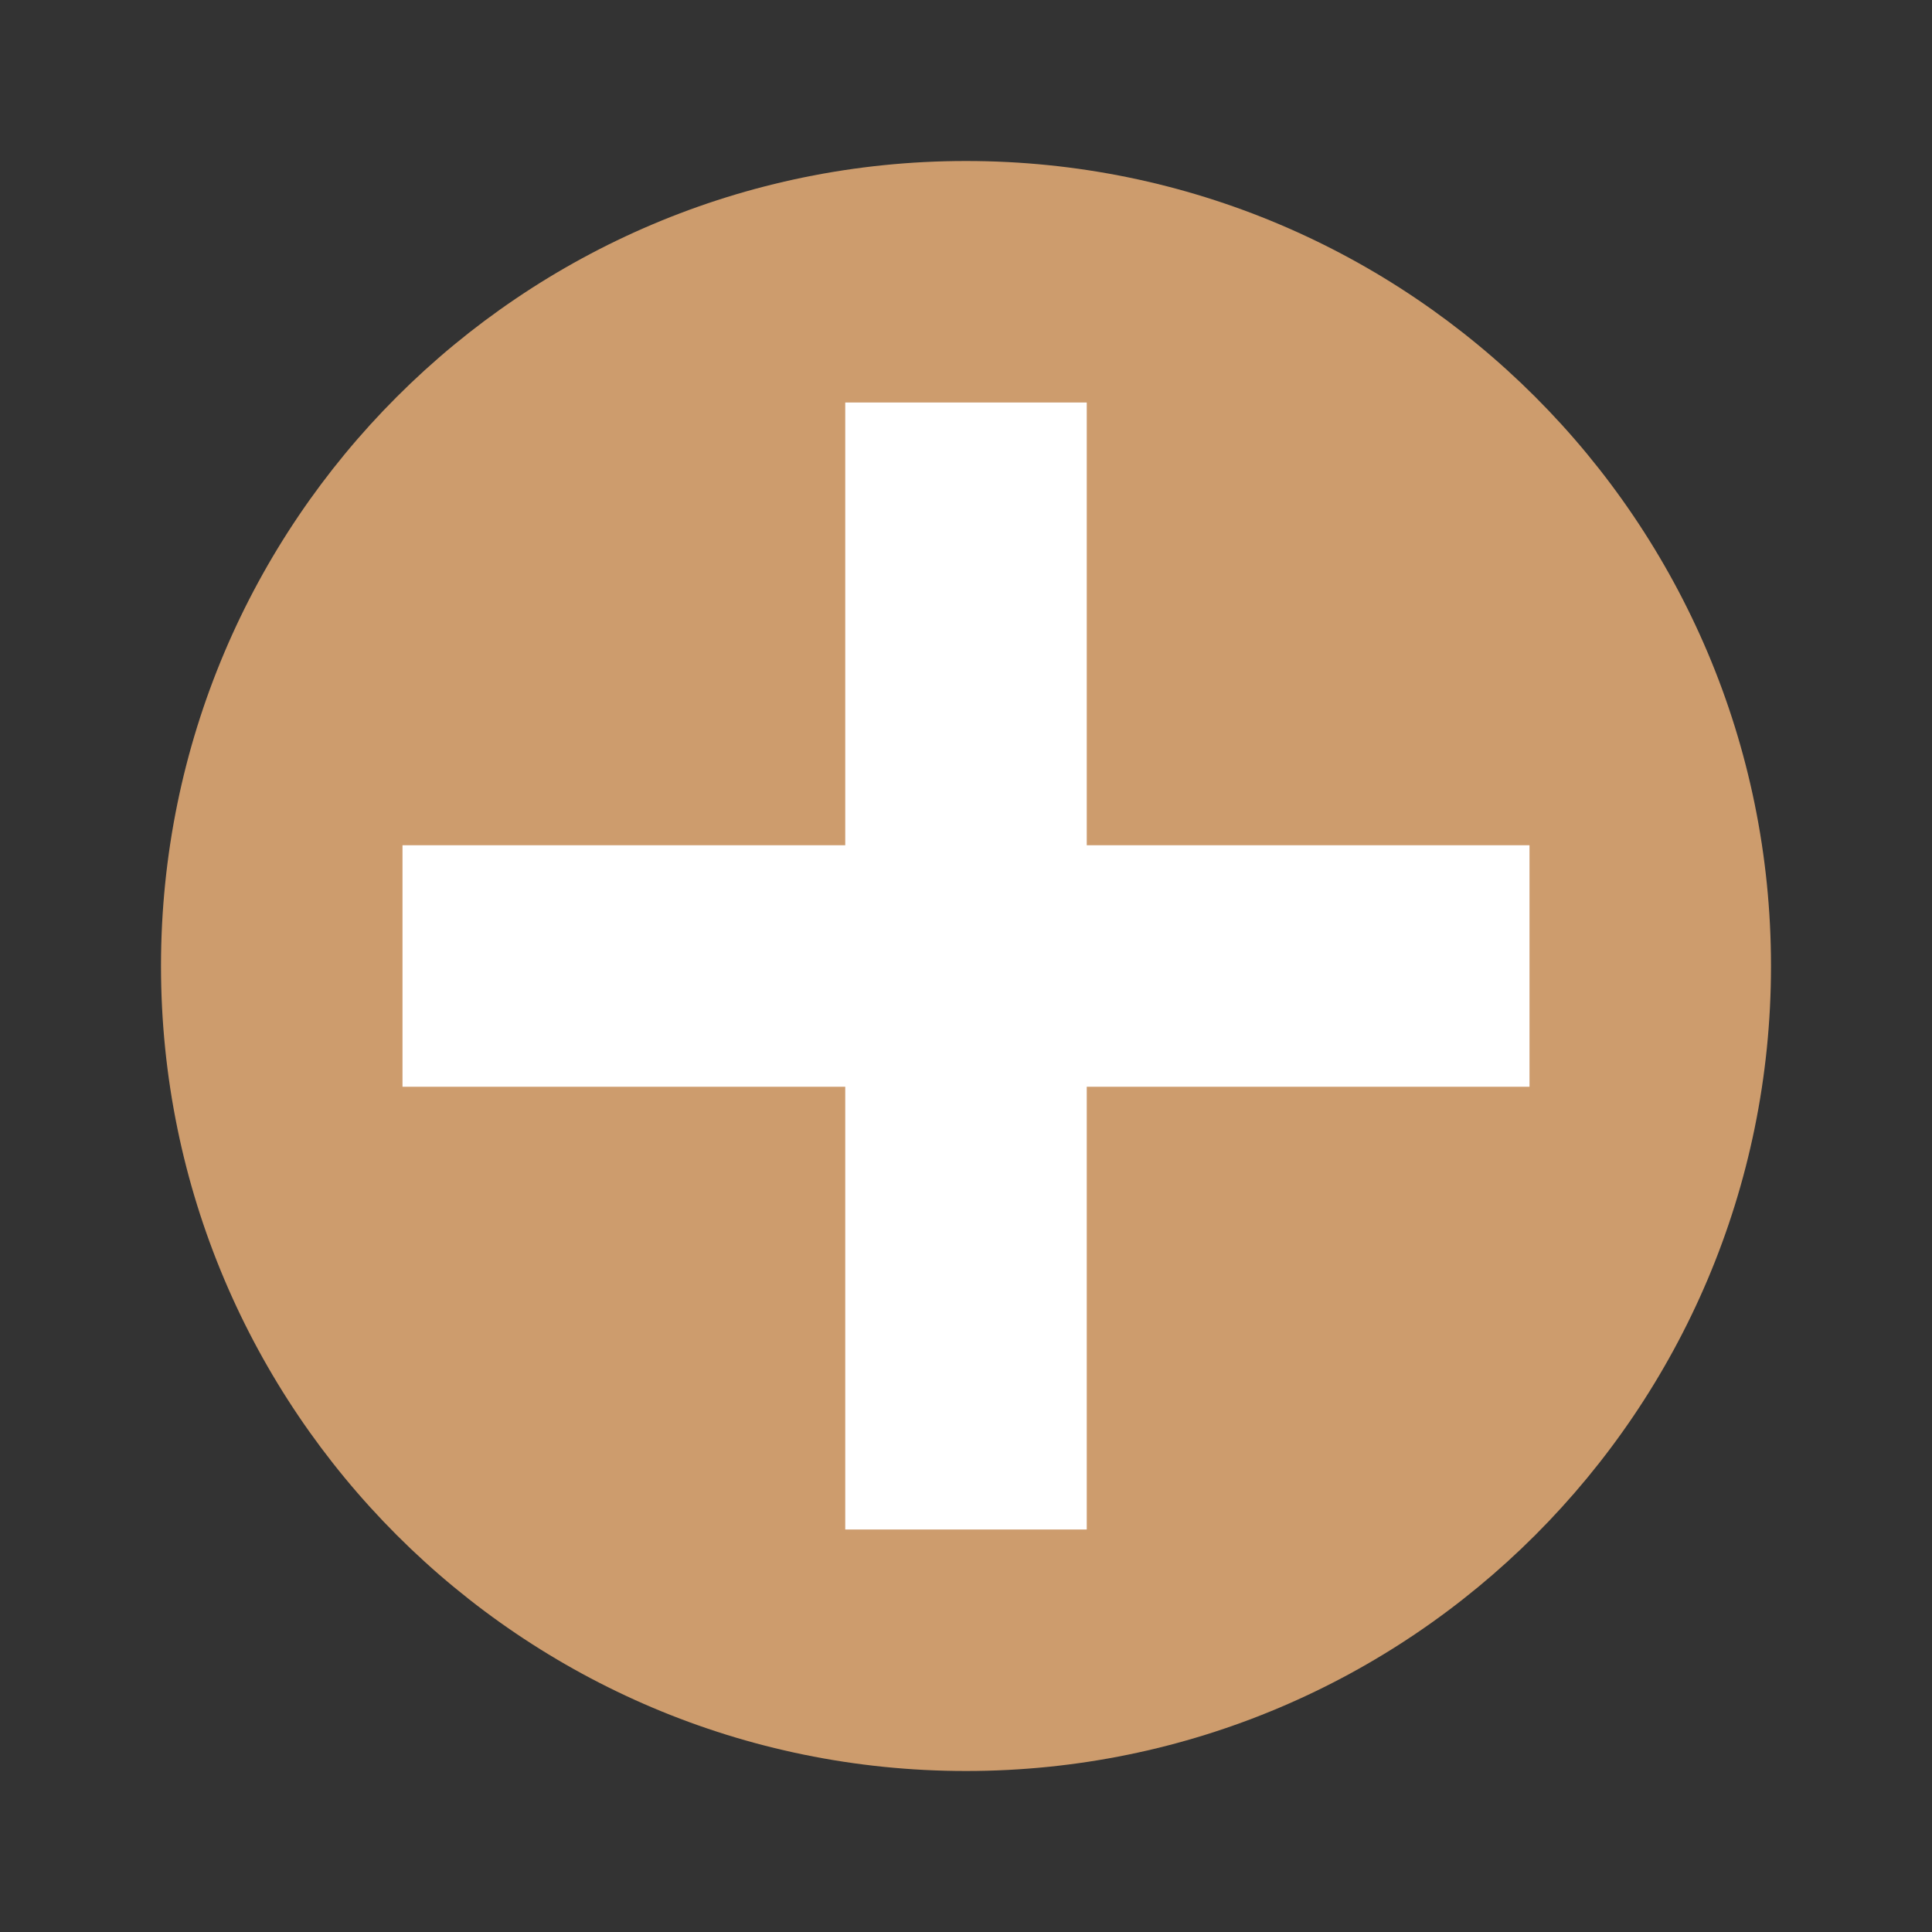 <svg xmlns="http://www.w3.org/2000/svg" width="18pt" height="18pt" version="1.1" viewBox="0 0 18 18"><rect x="0" y="0" width="18" height="18" fill="#333333" stroke="none"/> <g> <path style="fill:rgb(80.392%,61.176%,42.745%)" d="M 16.5 9 C 16.5 13.141 13.141 16.5 9 16.5 C 4.859 16.5 1.5 13.141 1.5 9 C 1.5 4.859 4.859 1.5 9 1.5 C 13.141 1.5 16.5 4.859 16.5 9 Z M 16.5 9"/> <path style="fill:rgb(100%,100%,100%)" d="M 7.875 3.75 L 7.875 7.875 L 3.75 7.875 L 3.75 10.125 L 7.875 10.125 L 7.875 14.25 L 10.125 14.25 L 10.125 10.125 L 14.25 10.125 L 14.25 7.875 L 10.125 7.875 L 10.125 3.75 Z M 7.875 3.75"/> </g> </svg>
